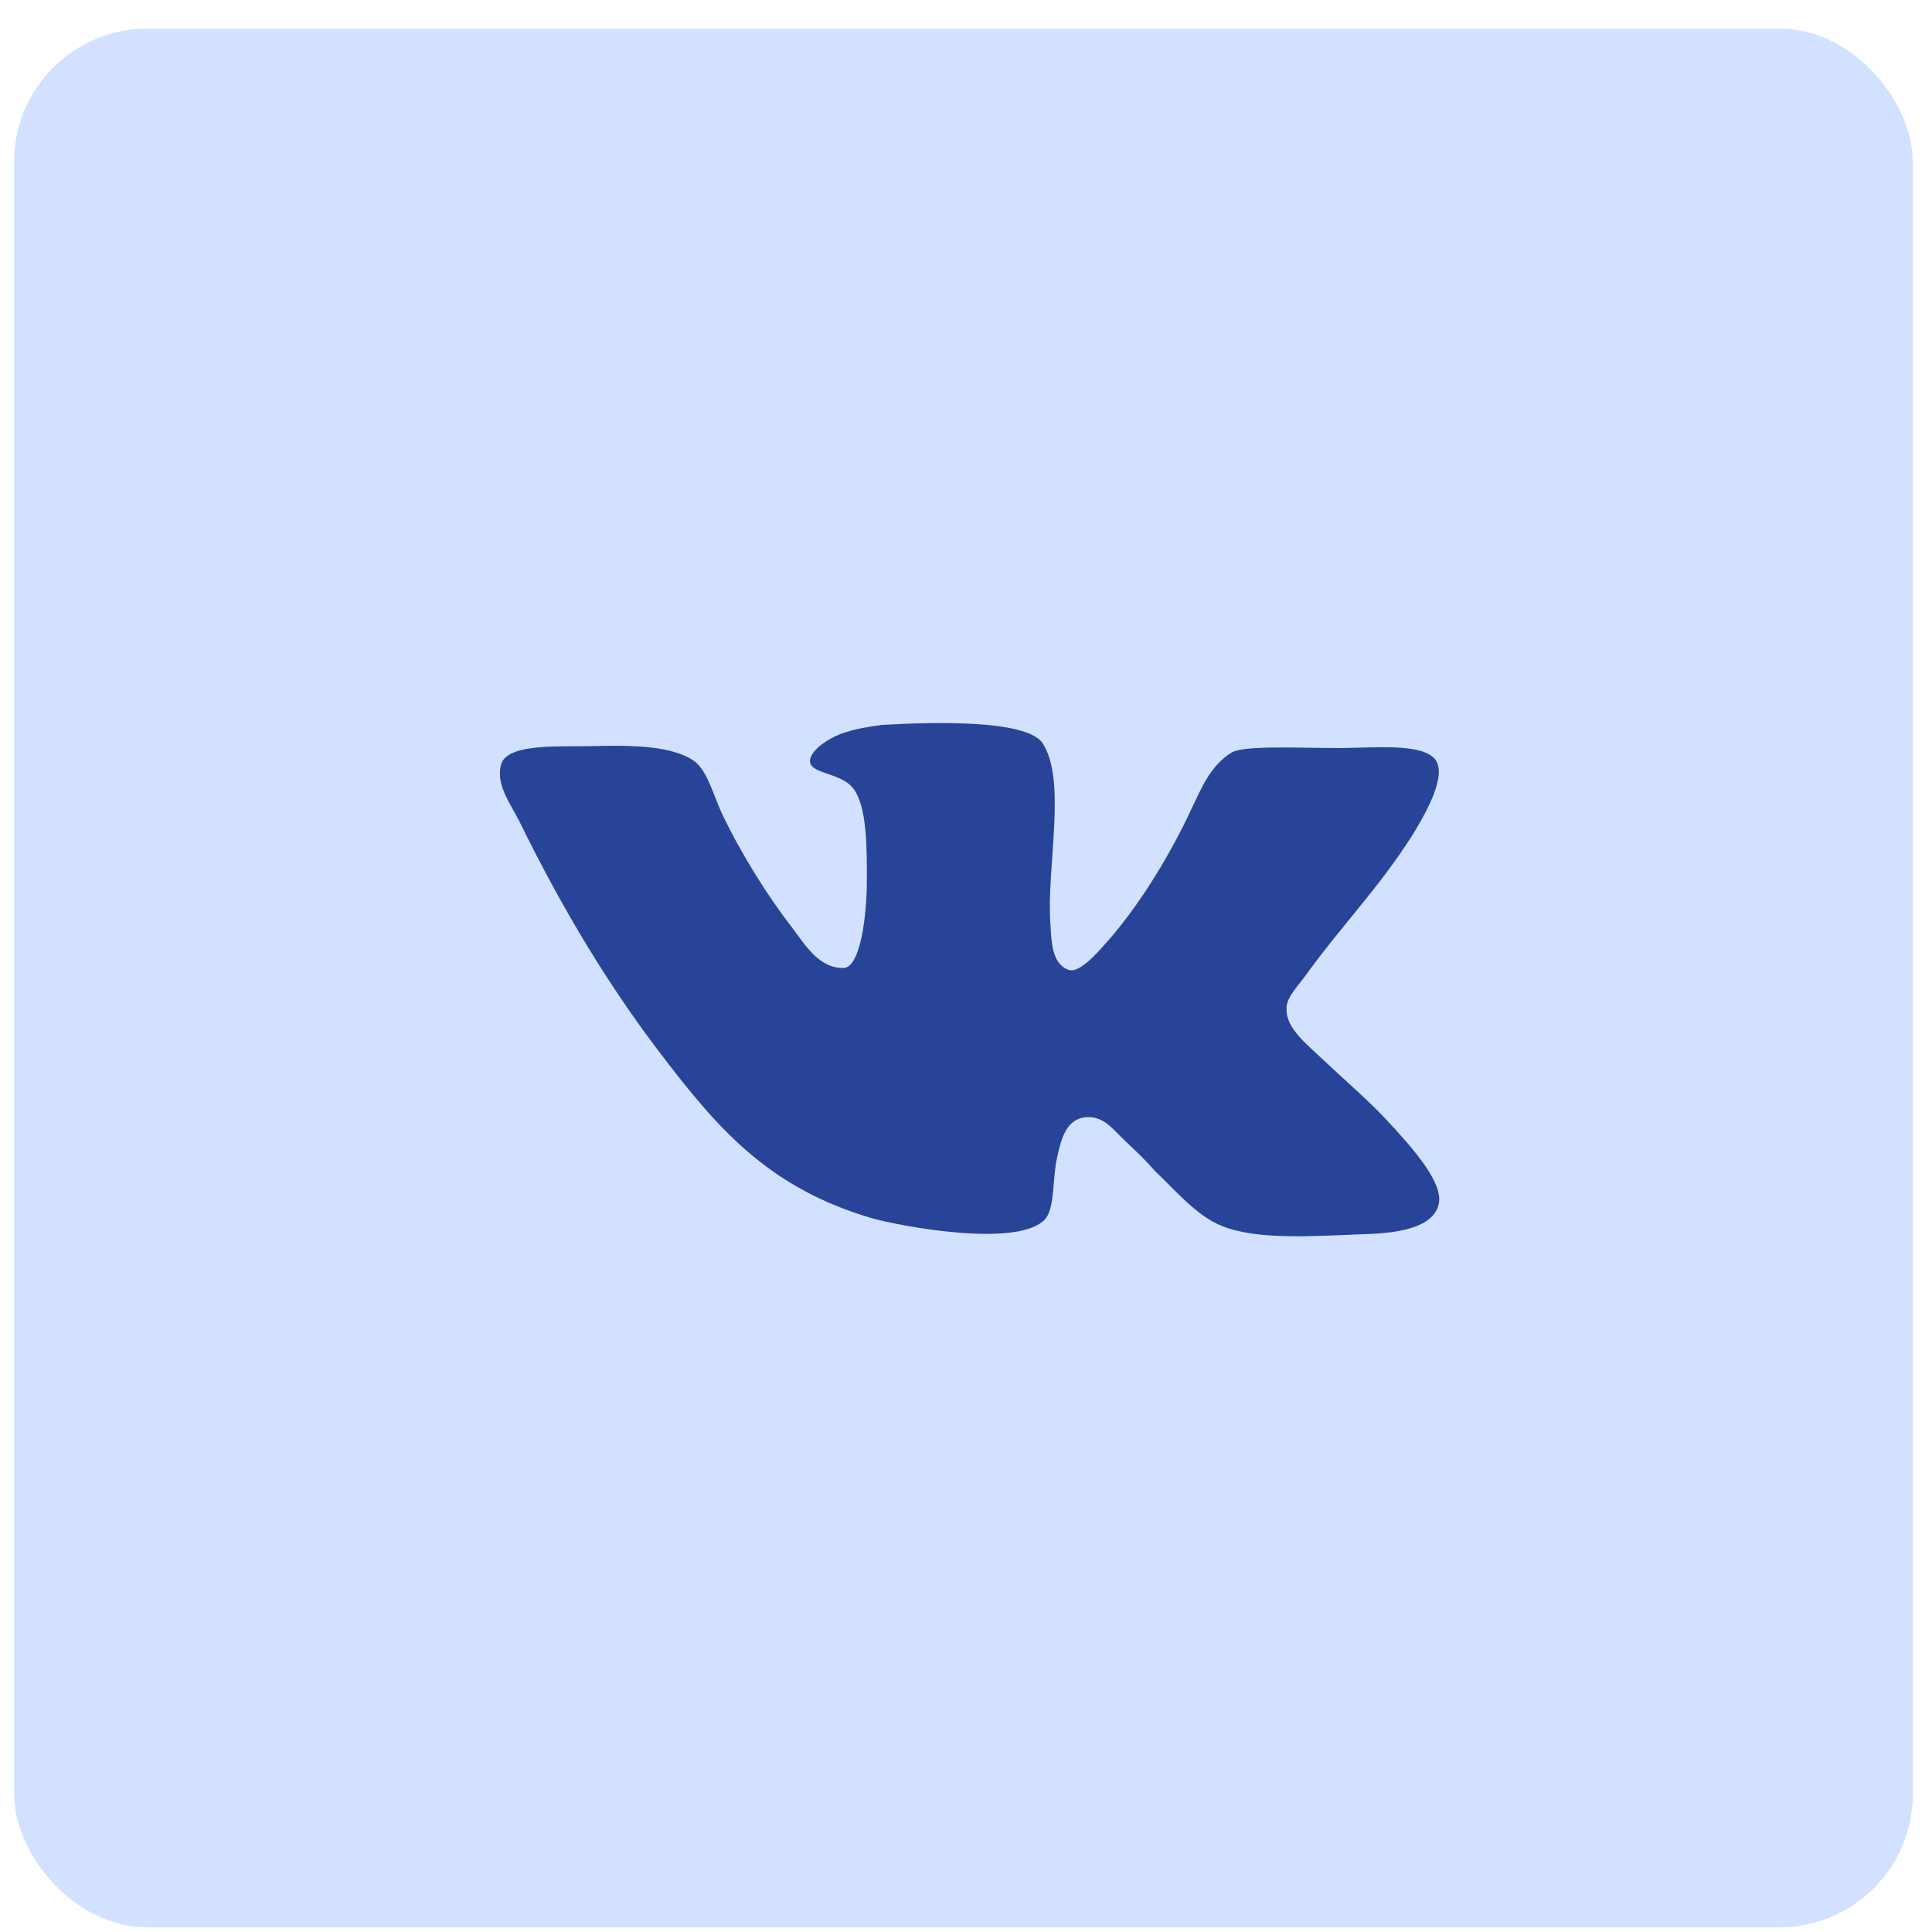<?xml version="1.0" encoding="UTF-8"?> <svg xmlns="http://www.w3.org/2000/svg" width="58" height="58" viewBox="0 0 58 58" fill="none"><rect x="0.424" y="0.859" width="57" height="57" rx="4" fill="#D2E1FF"></rect><path d="M32.083 29.118C31.567 28.936 31.567 28.24 31.535 27.756C31.406 26.031 32.051 23.397 31.277 22.277C30.73 21.61 28.087 21.671 26.476 21.762C26.024 21.823 25.477 21.913 25.09 22.096C24.703 22.278 24.317 22.58 24.317 22.852C24.317 23.245 25.284 23.186 25.638 23.7C26.024 24.245 26.024 25.425 26.024 26.394C26.024 27.514 25.83 28.998 25.348 29.058C24.606 29.088 24.188 28.392 23.801 27.877C23.027 26.878 22.254 25.636 21.674 24.425C21.384 23.79 21.222 23.093 20.803 22.821C20.159 22.397 18.998 22.367 17.87 22.397C16.839 22.427 15.356 22.306 15.066 22.881C14.84 23.517 15.324 24.122 15.582 24.638C16.903 27.332 18.321 29.694 20.062 31.933C21.674 34.022 23.187 35.687 26.152 36.565C26.991 36.807 30.664 37.504 31.405 36.565C31.663 36.202 31.599 35.384 31.728 34.779C31.857 34.173 32.018 33.568 32.63 33.538C33.146 33.508 33.436 33.931 33.759 34.234C34.113 34.567 34.403 34.84 34.661 35.143C35.274 35.718 35.918 36.505 36.692 36.808C37.755 37.232 39.399 37.111 40.946 37.05C42.203 37.02 43.105 36.778 43.202 36.081C43.267 35.536 42.621 34.749 42.234 34.295C41.267 33.175 40.817 32.842 39.72 31.812C39.237 31.358 38.624 30.873 38.624 30.329C38.592 29.996 38.882 29.694 39.14 29.36C40.268 27.786 41.396 26.666 42.427 25.031C42.717 24.547 43.395 23.427 43.137 22.881C42.847 22.276 41.235 22.457 40.236 22.457C38.947 22.457 37.271 22.366 36.948 22.608C36.336 23.001 36.078 23.638 35.788 24.243C35.144 25.636 34.273 27.058 33.371 28.118C33.048 28.482 32.437 29.238 32.082 29.117L32.083 29.118Z" fill="#284498"></path></svg> 
